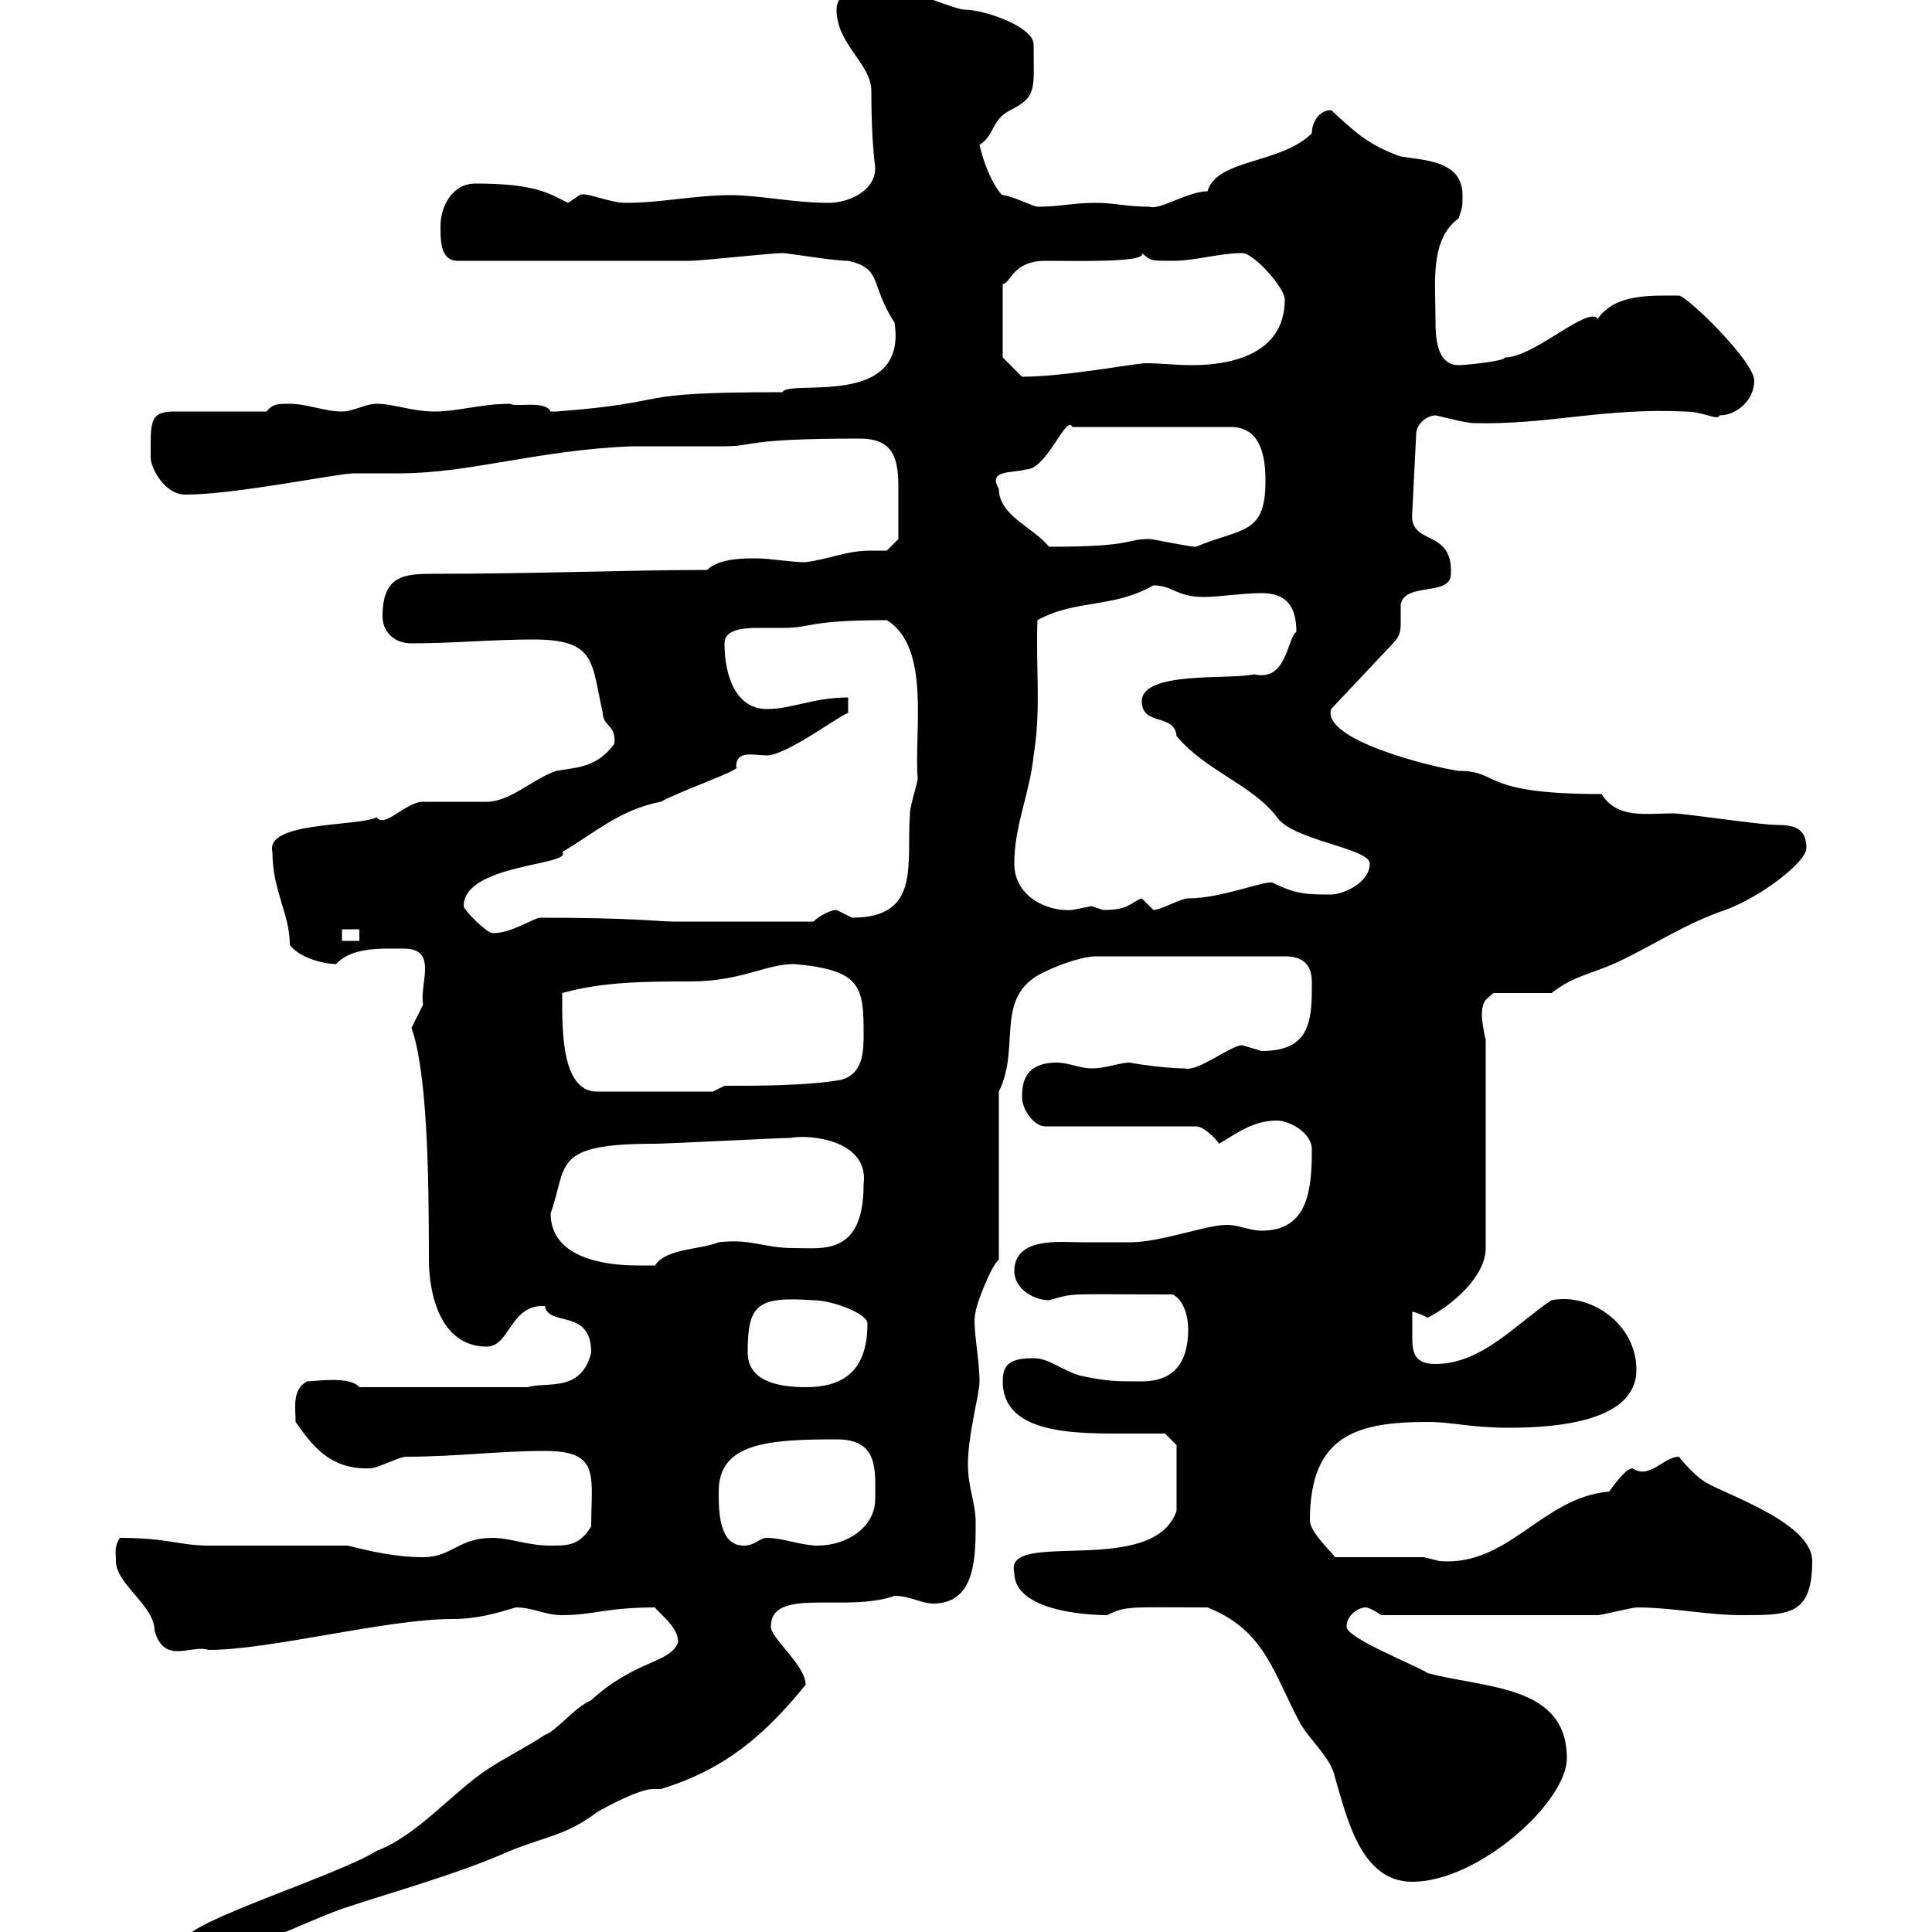 <svg xmlns="http://www.w3.org/2000/svg" xmlns:xlink="http://www.w3.org/1999/xlink" width="300" height="300"><path d="M28.80 301.20C28.80 303 30.60 303 31.20 303C39.60 303 45.60 299.10 53.10 296.40C61.20 293.70 71.10 291 79.20 287.40C85.20 285 87.90 285 92.70 281.40C94.20 280.50 99.30 277.80 101.40 277.80C101.70 277.80 102.30 277.80 102.60 277.80C112.50 274.80 118.80 269.40 125.10 261.60C125.10 258.60 119.70 254.40 119.70 252.60C119.70 246.30 131.40 250.50 138.90 247.80C141.30 247.80 143.10 249 144.90 249C151.50 249 151.50 241.80 151.50 236.40C151.50 233.40 150.30 231 150.30 227.40C150.30 222.60 152.10 216.60 152.10 214.50C152.10 210.90 150.90 205.50 151.50 203.70C151.50 202.80 153.90 196.50 155.10 195.60L155.10 169.50C158.70 162.30 153.90 154.20 162.90 150.60C164.70 149.70 168.30 148.50 170.10 148.50L199.50 148.50C204 148.50 203.70 151.80 203.70 153.30C203.70 159 203.10 163.20 195.90 163.20C195.90 163.20 192.90 162.30 192.90 162.30C191.10 162.30 186 166.50 183.90 165.90C180.60 165.90 175.20 165 175.50 165C173.70 165 171.90 165.90 169.50 165.90C167.70 165.90 165.90 165 164.10 165C159 165 158.70 168.30 158.70 170.40C158.70 172.20 160.50 174.90 162.30 174.90L185.70 174.90C186.90 174.90 188.70 176.70 189.30 177.60C192.30 175.80 194.70 174 198.30 174C200.10 174 203.70 175.80 203.70 178.50C203.70 184.80 203.10 191.10 195.90 191.10C194.10 191.10 192.30 190.20 190.50 190.20C187.20 190.20 180.30 192.90 175.50 192.90C172.80 192.90 170.70 192.90 168 192.90C164.70 192.90 157.50 192 157.50 197.40C157.50 200.10 160.50 201.90 162.90 201.90C167.10 200.70 165.30 201 182.10 201C183.90 201.90 184.50 204.60 184.50 206.40C184.50 211.80 182.10 214.50 177.30 214.50C173.10 214.50 171.90 214.50 167.70 213.60C164.70 212.70 162.90 210.90 160.50 210.90C156.90 210.90 155.70 211.80 155.70 214.50C155.70 222.90 167.40 222.60 175.20 222.60C177.30 222.60 179.70 222.60 180.90 222.60L182.70 224.40L182.70 234.60C179.10 245.10 155.70 237.30 157.50 244.20C157.50 250.80 171.30 250.80 171.90 250.80C174.90 249.30 175.50 249.60 187.50 249.60C196.50 253.20 197.70 259.80 201.90 267.60C203.70 270.60 206.70 273 207.30 276C209.10 282 211.20 292.20 219.30 292.20C229.50 292.20 243.30 279.90 243.30 273C243.30 261.60 230.70 262.20 221.70 259.80C219.90 258.60 209.10 254.40 209.10 252.60C209.10 250.80 210.90 249.60 212.10 249.60C212.70 249.60 214.50 250.80 214.50 250.80L248.10 250.80C248.70 250.80 253.50 249.60 254.10 249.60C259.80 249.60 264.90 250.80 270.60 250.80C277.80 250.80 281.40 250.80 281.40 242.40C281.40 236.10 266.40 231.60 264.30 229.80C263.40 229.20 261.60 227.40 260.70 226.20C258.30 226.20 256.20 229.80 253.50 228C252.30 228 249.90 231.60 249.90 231.60C239.40 232.50 234.30 243.30 223.50 242.40C223.50 242.40 221.10 241.80 221.10 241.80L207.30 241.80C206.70 240.90 203.40 237.90 203.40 236.10C203.40 222.90 210.60 220.80 221.70 220.80C225.60 220.80 228.30 221.70 234.30 221.70C241.50 221.70 254.10 220.80 254.10 212.70C254.10 205.50 246.90 200.70 240.90 201.90C235.50 205.50 230.10 211.80 222.90 211.80C219.60 211.80 219.30 210 219.30 207.60C219.30 206.40 219.30 204.90 219.30 203.70C219.90 203.70 221.70 204.60 221.70 204.60C225.30 202.80 230.70 198.30 230.70 193.80L230.70 161.40C230.40 160.50 230.10 158.10 230.10 157.80C230.10 155.10 231 155.10 231.90 154.20L240.90 154.20C244.50 151.50 246.30 151.50 250.50 149.70C255.90 147.30 261.60 143.40 267.90 141.30C273.60 139.20 280.50 133.80 280.50 131.70C280.50 128.70 278.70 128.10 276 128.10C273.30 128.10 261.60 126.30 259.80 126.30C255.60 126.30 251.10 127.20 248.70 123.30C229.50 123.30 233.10 119.70 226.50 119.70C222.30 119.10 205.20 114.90 206.70 110.10L216.30 99.90C217.50 98.70 217.50 97.80 217.50 96.60C217.50 95.70 217.50 94.50 217.50 93.90C218.10 90.30 225.30 92.70 225.30 89.10C225.60 81.90 218.70 84.90 219.30 79.50L219.90 67.50C219.90 65.70 221.70 64.50 222.90 64.50C223.20 64.50 227.40 65.70 228.90 65.70C240.30 66 249 63.30 261.60 63.90C264.60 63.90 266.70 65.40 267 64.50C269.70 64.50 272.40 62.10 272.40 59.10C272.40 56.10 261.90 45.90 260.70 45.90C256.20 45.90 250.80 45.60 248.10 49.50C246.60 47.40 238.20 55.50 233.70 55.50C233.70 56.10 227.40 56.70 226.50 56.70C222.90 56.70 222.90 51.90 222.90 49.50C222.90 43.80 222 37.20 226.50 33.90C227.10 32.10 227.10 32.10 227.10 30.30C227.10 24.90 221.10 24.90 217.50 24.30C212.40 22.50 210.30 20.40 206.70 17.10C204.90 17.10 203.70 18.90 203.70 20.70C198.90 25.50 189 24.60 187.50 29.70C184.50 29.70 180 32.70 178.50 32.10C174.90 32.10 173.10 31.50 170.10 31.50C166.50 31.50 164.70 32.10 161.10 32.10C160.50 32.10 156.90 30.30 155.70 30.30C155.40 30.30 153.30 27.60 152.10 22.50C154.50 21 153.90 18.60 156.90 17.10C161.10 15 160.50 13.80 160.50 6.90C160.50 4.20 153 1.50 149.70 1.50C148.50 1.50 139.50-2.10 138.90-2.10C136.80-1.50 129.90-2.70 129.90 1.50C129.90 6.90 135.30 9.90 135.30 14.10C135.30 22.50 135.90 25.50 135.90 26.10C135.90 29.70 131.70 31.50 128.70 31.50C123.30 31.50 117.90 30.30 113.40 30.30C108 30.30 102.60 31.50 97.20 31.50C94.50 31.50 90.90 29.70 90 30.30C90 30.30 88.20 31.50 88.20 31.50C85.20 30 83.10 28.50 73.80 28.50C70.20 28.50 68.40 32.10 68.40 35.10C68.40 37.50 68.40 40.50 71.10 40.50C84.30 40.50 99.30 40.50 107.10 40.50C108.90 40.50 119.70 39.30 121.50 39.30C122.40 39.30 129.30 40.50 131.70 40.50C137.10 41.70 135 44.10 138.90 50.10C141 63.60 122.40 58.80 121.50 60.90C96.30 60.90 105.90 62.40 86.40 63.90C86.40 63.90 86.40 63.90 85.50 63.90C84.60 62.10 80.10 63.30 79.20 62.70C74.70 62.70 71.10 63.90 67.50 63.90C63.90 63.90 61.20 62.70 58.50 62.70C56.70 62.70 54.90 63.90 53.10 63.90C50.40 63.90 47.70 62.70 45 62.70C43.20 62.70 42.30 62.70 41.40 63.90L27 63.90C23.10 63.90 23.40 65.70 23.40 71.10C23.40 72.60 25.50 76.80 28.80 76.80C36.60 76.80 52.50 73.50 54.90 73.50C57.60 73.50 59.70 73.50 62.10 73.50C72.90 73.50 83.40 69.90 98.10 69.30C99.90 69.30 110.70 69.30 112.50 69.30C117.30 69.30 115.20 68.10 133.50 68.10C138.90 68.10 139.50 71.40 139.50 75.90C139.50 78.30 139.50 82.20 139.50 83.70L137.70 85.50C136.80 85.50 135.90 85.50 135.30 85.50C131.40 85.50 129.30 86.70 125.10 87.30C122.70 87.30 119.70 86.70 117.30 86.70C115.50 86.70 111.60 86.70 109.80 88.50C97.80 88.50 83.40 89.10 67.20 89.10C62.70 89.10 59.40 89.40 59.40 95.70C59.40 98.10 61.20 99.90 63.90 99.90C70.20 99.90 76.50 99.30 82.80 99.30C92.70 99.30 91.80 102.90 93.60 110.70C93.60 112.80 95.70 112.50 95.40 115.50C92.70 119.10 90 119.10 86.40 119.70C82.80 120.90 79.20 124.50 75.60 124.50C74.70 124.50 66.60 124.50 65.70 124.50C63 124.50 59.70 128.70 58.50 126.90C55.50 128.40 41.10 127.50 42.30 132.30C42.30 138.30 45 141.90 45 146.70C46.50 148.80 50.40 149.70 52.20 149.70C54.60 147 59.40 147.30 62.70 147.30C68.10 147.30 65.10 152.70 65.70 156C65.70 156 63.90 159.60 63.90 159.60C66.30 166.50 66.60 181.50 66.60 195.60C66.60 201 68.40 209.10 75.60 209.10C79.20 209.10 79.20 202.50 84.60 202.80C85.20 206.10 91.80 203.10 91.80 210C90.30 216.30 84.90 214.50 81.90 215.40L55.80 215.40C54.30 213.60 48.90 214.50 47.70 214.50C45.30 215.70 45.90 218.70 45.90 220.80C48.30 224.10 51 228.30 57.60 228C58.50 228 62.10 226.20 63 226.20C70.80 226.20 77.40 225.30 84.60 225.30C93.30 225.30 91.80 229.20 91.80 237C90 240 88.20 240 85.50 240C81.90 240 79.20 238.80 76.50 238.80C71.10 238.80 70.20 241.80 65.70 241.80C61.50 241.80 57.60 240.90 54 240C50.40 240 36 240 32.40 240C27.90 240 26.10 238.80 18.60 238.80C17.70 240.30 18 240.90 18 242.40C18 246 24 249.30 24 253.20C25.50 258.60 29.70 255.30 32.40 256.20C42 256.20 60 251.40 70.20 251.40C74.10 251.40 77.10 250.50 80.10 249.60C82.80 249.60 84.60 250.80 87.30 250.80C92.10 250.80 94.20 249.60 101.70 249.60C102.60 250.80 105.30 252.60 105.30 255C104.10 258.30 98.70 257.70 91.80 264C89.10 265.20 86.40 268.80 84.60 269.40C81.90 271.20 78.30 273 75.60 274.80C70.20 278.40 64.80 285 58.50 287.40C52.20 291.30 28.80 298.50 28.80 301.20ZM111.60 231.60C111.60 224.10 119.10 223.50 129.90 223.50C136.50 223.50 135.90 228.30 135.90 232.80C135.90 237 131.70 240 126.90 240C124.50 240 121.50 238.80 119.10 238.80C117.90 238.80 117.30 240 115.50 240C111.60 240 111.60 234.60 111.60 231.60ZM116.10 210C116.10 202.50 117.60 201.30 126.30 201.90C129.30 201.90 134.70 204 134.70 205.50C134.70 213.30 130.50 215.40 125.10 215.40C120.90 215.40 116.10 214.50 116.10 210ZM85.50 188.40C88.20 180.90 85.50 177.60 101.70 177.60C103.50 177.60 120.90 176.70 122.70 176.70C125.70 176.10 135 177 134.10 183.90C134.10 195 127.80 193.80 123.30 193.80C118.50 193.80 116.70 192.30 111.60 192.90C108.60 194.10 103.50 193.80 101.70 196.50C101.70 196.50 99.90 196.50 99 196.50C94.50 196.50 85.50 195.60 85.50 188.40ZM87.30 154.20C93.60 152.40 100.80 152.40 107.10 152.40C115.20 152.40 118.80 149.70 123.30 149.70C133.80 150.60 134.10 153.30 134.10 160.50C134.10 163.20 134.10 166.80 130.50 167.70C125.10 168.60 117.90 168.60 112.50 168.60L110.70 169.50L92.70 169.50C87 169.50 87.30 159.30 87.30 154.20ZM53.10 144.30L55.80 144.30L55.80 146.10L53.10 146.10ZM72 140.70C72 134.10 89.10 134.40 87.30 132.30C92.40 129.30 96.30 125.70 102.60 124.50C105.90 122.70 115.50 119.40 114.30 119.10C114.30 116.40 117 117.30 119.10 117.30C122.10 117.30 130.50 111 131.70 110.70L131.70 108.30C126.30 108.30 123 110.10 119.10 110.10C114.30 110.10 112.50 105 112.50 99.90C112.50 97.80 115.20 97.50 117.60 97.50C119.10 97.50 120.60 97.50 121.50 97.50C126.30 97.50 125.10 96.30 137.70 96.30C144.60 100.50 141.90 113.70 142.50 120.90C142.50 121.50 141.30 125.10 141.30 126.30C140.70 134.10 143.10 142.50 132.30 142.50C132.30 142.50 129.90 141.30 129.90 141.30C128.70 141.30 126.90 142.50 126.30 143.10L104.40 143.10C102.30 143.10 98.70 142.50 83.70 142.50C81.90 143.10 79.20 144.90 76.50 144.90C75.60 144.90 72 141.30 72 140.70ZM157.50 134.10C157.50 128.10 159.90 123.30 160.50 117.30C161.70 110.10 160.80 103.50 161.10 96.30C167.10 93 172.80 94.50 179.10 90.90C182.10 90.90 182.70 92.70 186.90 92.70C189.30 92.70 192.90 92.10 195.90 92.10C199.80 92.10 201.30 94.20 201.30 98.10C199.80 99.30 199.80 105.90 194.70 104.70C191.10 105.60 177.30 104.10 177.30 108.90C177.30 112.80 182.40 110.70 182.70 114.30C187.20 119.70 194.40 121.80 198.30 126.90C200.70 130.50 212.70 131.70 212.70 134.10C212.70 137.10 208.50 138.90 206.70 138.90C203.10 138.90 201.30 138.90 197.70 137.10C196.80 136.50 189.90 139.50 184.50 139.50C183.30 139.50 180.30 141.30 179.10 141.30C179.10 141.30 177.30 139.50 177.30 139.50C175.50 140.10 175.50 141.30 171.30 141.30C171.30 141.30 169.50 140.70 169.50 140.70C169.50 140.70 166.50 141.30 166.50 141.30C162.60 141.60 157.50 139.20 157.50 134.10ZM155.10 75.90C153.30 72.90 157.20 73.50 159.30 72.90C162.60 72.90 165.60 64.20 166.50 66.30L191.10 66.30C195.90 66.30 196.50 71.10 196.50 74.70C196.50 83.10 192.90 81.90 185.70 84.90C184.50 84.90 179.10 83.70 178.50 83.70C174.60 83.70 176.40 84.90 162.90 84.90C160.50 81.90 155.10 80.10 155.10 75.90ZM155.70 55.50L155.70 44.10C156.90 44.10 157.20 40.50 162.30 40.50C167.40 40.50 178.20 40.80 177.30 39.30C178.80 40.50 178.50 40.50 182.10 40.50C185.70 40.50 189.30 39.30 192.90 39.30C194.70 39.30 199.50 44.70 199.50 46.50C199.50 55.20 190.80 56.70 185.10 56.70C182.40 56.70 180.30 56.40 177.90 56.40C176.40 56.40 165.30 58.50 158.70 58.50Z"/></svg>